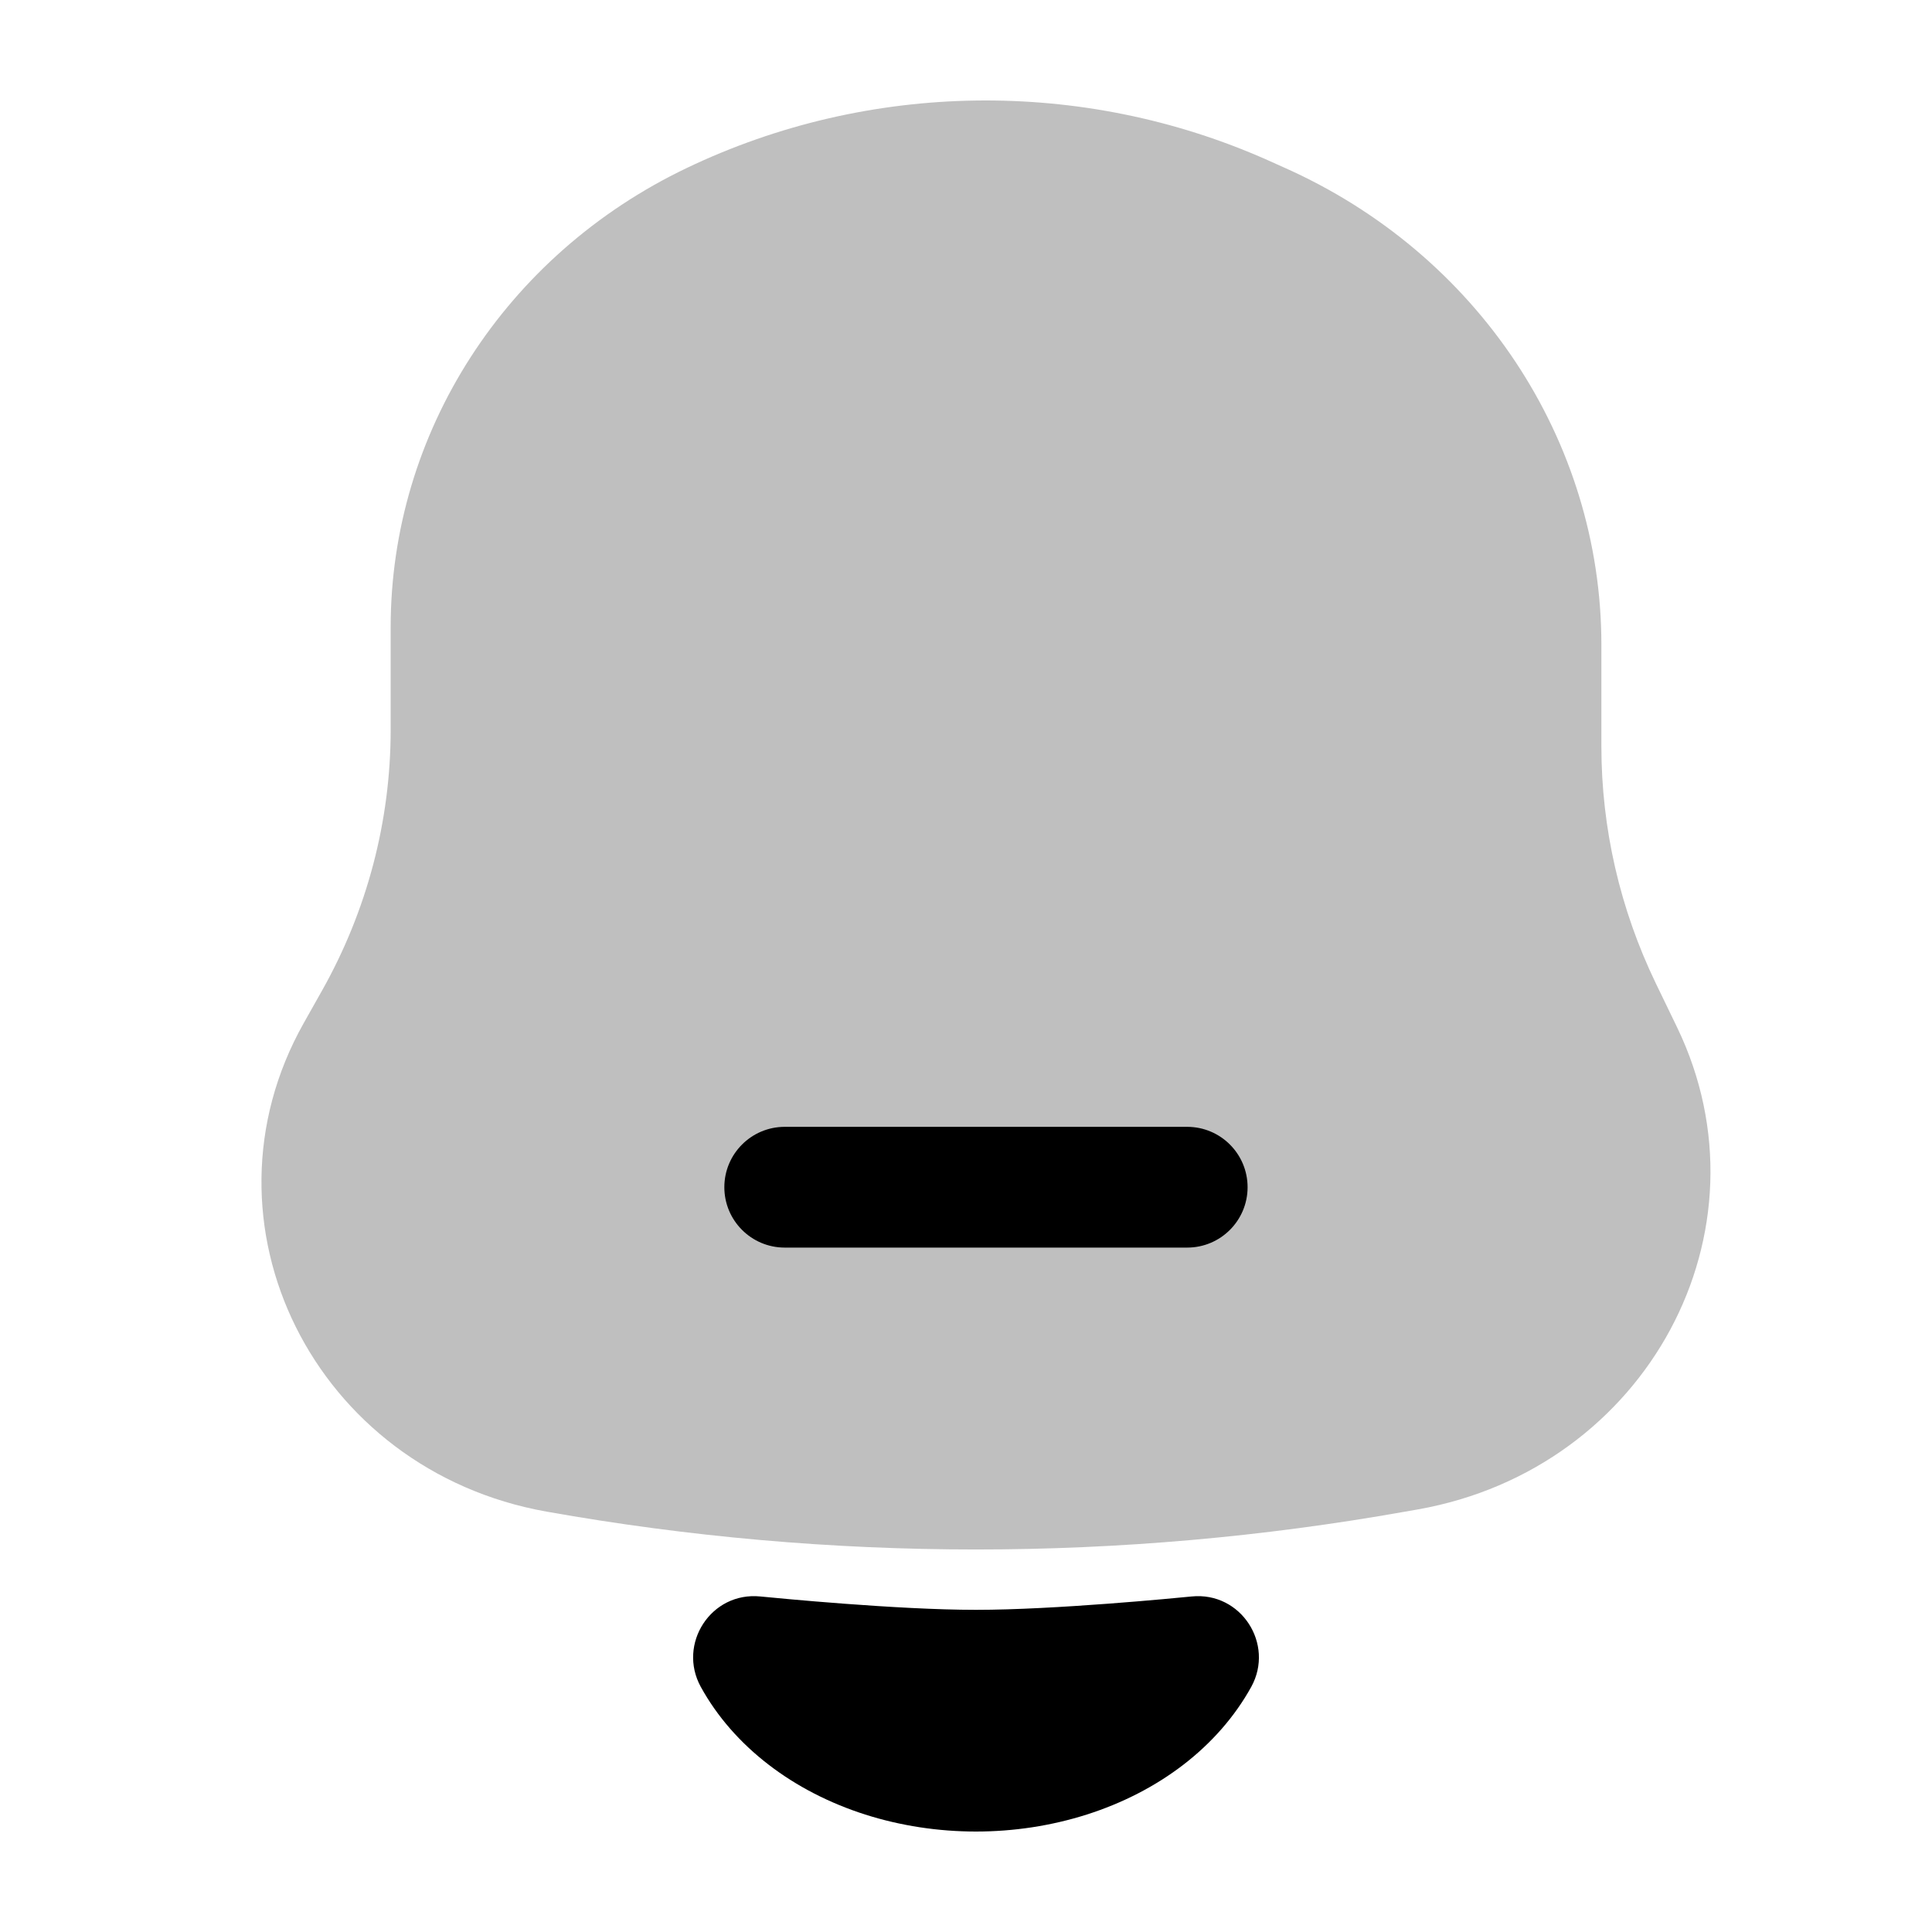 <?xml version="1.0" encoding="utf-8"?>
<!-- Uploaded to: SVG Repo, www.svgrepo.com, Generator: SVG Repo Mixer Tools -->
<svg width="800px" height="800px" viewBox="0 0 24 24" fill="none" xmlns="http://www.w3.org/2000/svg">
<g id="style=bulk">
<g id="notification-bell-line">
<path id="vector (Stroke)" fill-rule="evenodd" clip-rule="evenodd" d="M14.802 19.832C15.418 19.77 15.835 20.424 15.544 20.954C15.338 21.327 15.049 21.653 14.703 21.92C14.35 22.192 13.94 22.401 13.5 22.541C13.06 22.681 12.593 22.752 12.124 22.752C11.655 22.752 11.188 22.681 10.748 22.541C10.309 22.401 9.899 22.192 9.546 21.92C9.199 21.653 8.91 21.327 8.705 20.954C8.414 20.424 8.83 19.77 9.446 19.832C9.639 19.851 11.143 19.998 12.124 19.998C13.105 19.998 14.61 19.851 14.802 19.832Z" fill="#000000"/>
<path id="vector (Stroke)_2" fill-rule="evenodd" clip-rule="evenodd" d="M8.529 2.088C10.793 1.004 13.447 0.968 15.742 1.987L15.947 2.079C18.353 3.147 19.893 5.462 19.893 8.01L19.893 9.273C19.893 10.289 20.124 11.292 20.568 12.213L20.834 12.763C22.052 15.29 20.465 18.244 17.616 18.75L17.455 18.778C13.93 19.405 10.315 19.405 6.79 18.778C3.903 18.265 2.375 15.194 3.772 12.711L3.999 12.308C4.56 11.312 4.853 10.198 4.853 9.066L4.853 7.792C4.853 5.374 6.277 3.165 8.529 2.088Z" fill="#BFBFBF"/>
<path id="vector (Stroke)_3" fill-rule="evenodd" clip-rule="evenodd" d="M8.998 14.748C8.998 14.334 9.334 13.998 9.748 13.998L14.748 13.998C15.162 13.998 15.498 14.334 15.498 14.748C15.498 15.162 15.162 15.498 14.748 15.498L9.748 15.498C9.334 15.498 8.998 15.162 8.998 14.748Z" fill="#000000"/>
</g>
</g>
</svg>